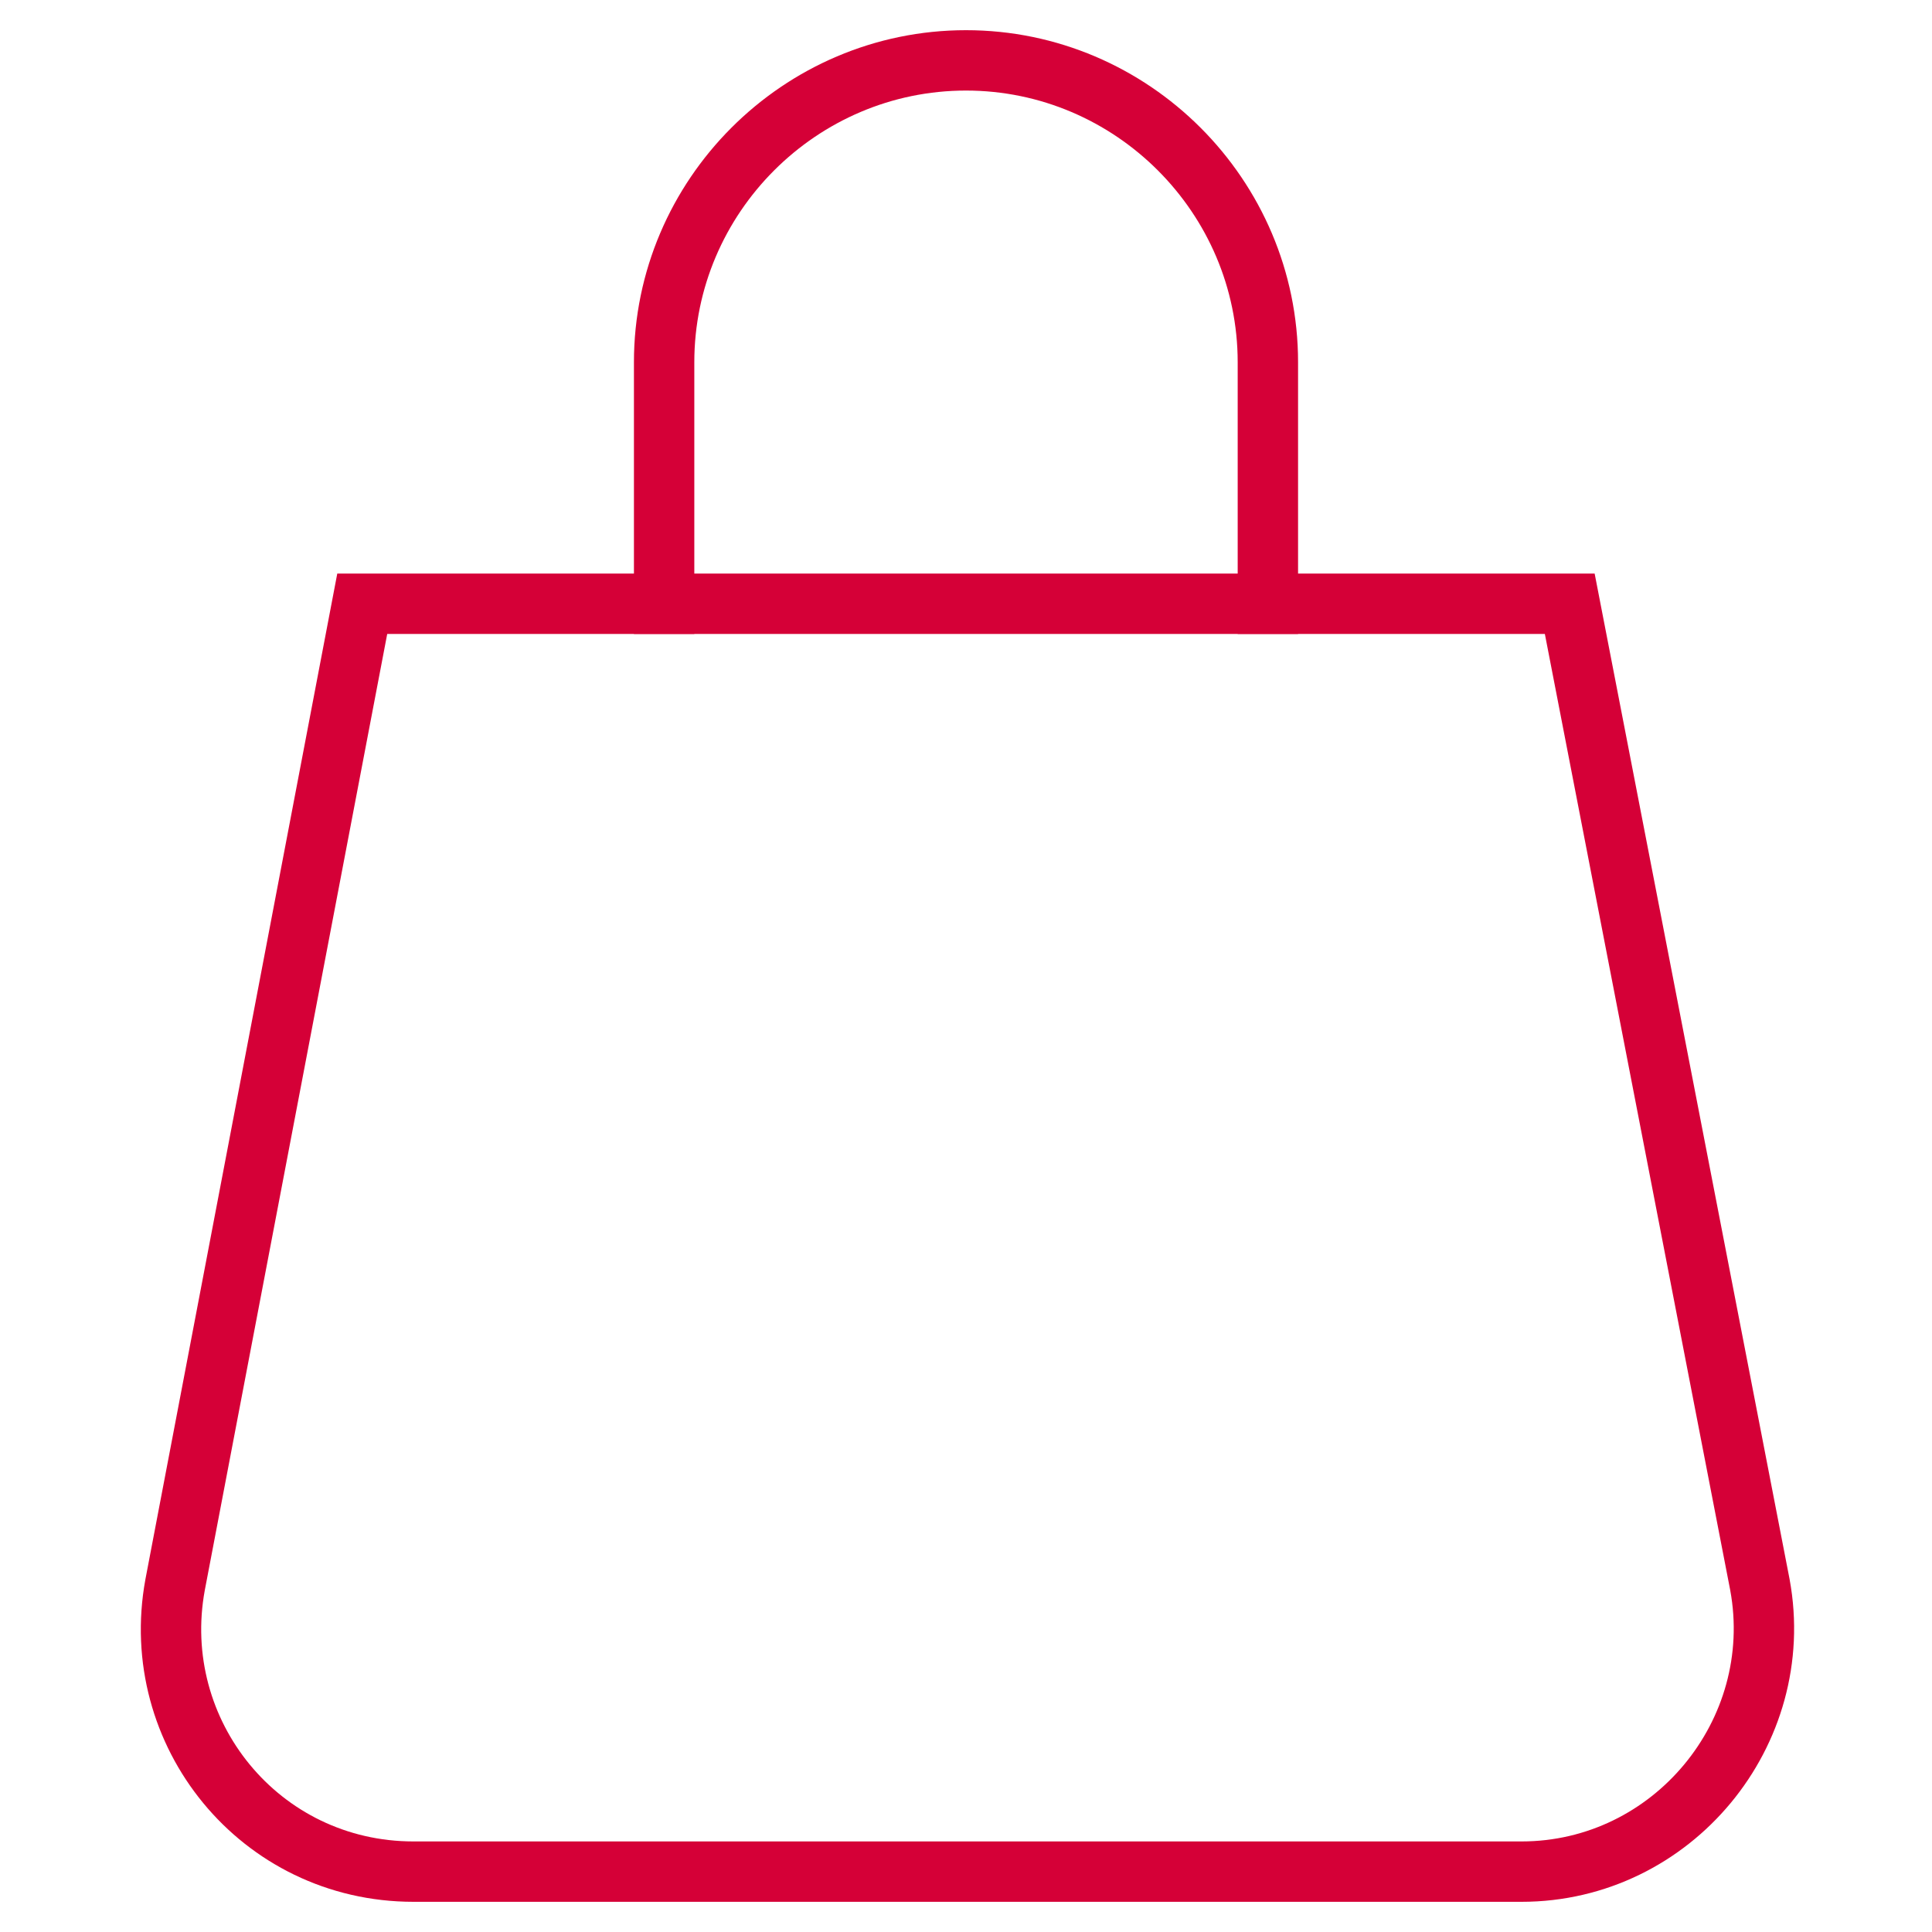 <svg xmlns="http://www.w3.org/2000/svg" viewBox="0 0 64 64"><title>bag 22</title><g class="nc-icon-wrapper" stroke-linecap="square" stroke-linejoin="miter" stroke-width="2" fill="#d50037" stroke="#d50037"><path data-color="color-2" fill="none" stroke-miterlimit="10" d="M22,20v-8 c0-5.5,4.5-10,10-10h0c5.5,0,10,4.5,10,10v8"/> <path fill="none" stroke="#d50037" stroke-miterlimit="10" d="M52,20H12L5.8,52.5 C4.9,57.4,8.6,62,13.7,62h36.7c5,0,8.8-4.6,7.9-9.5L52,20z"/></g></svg>
